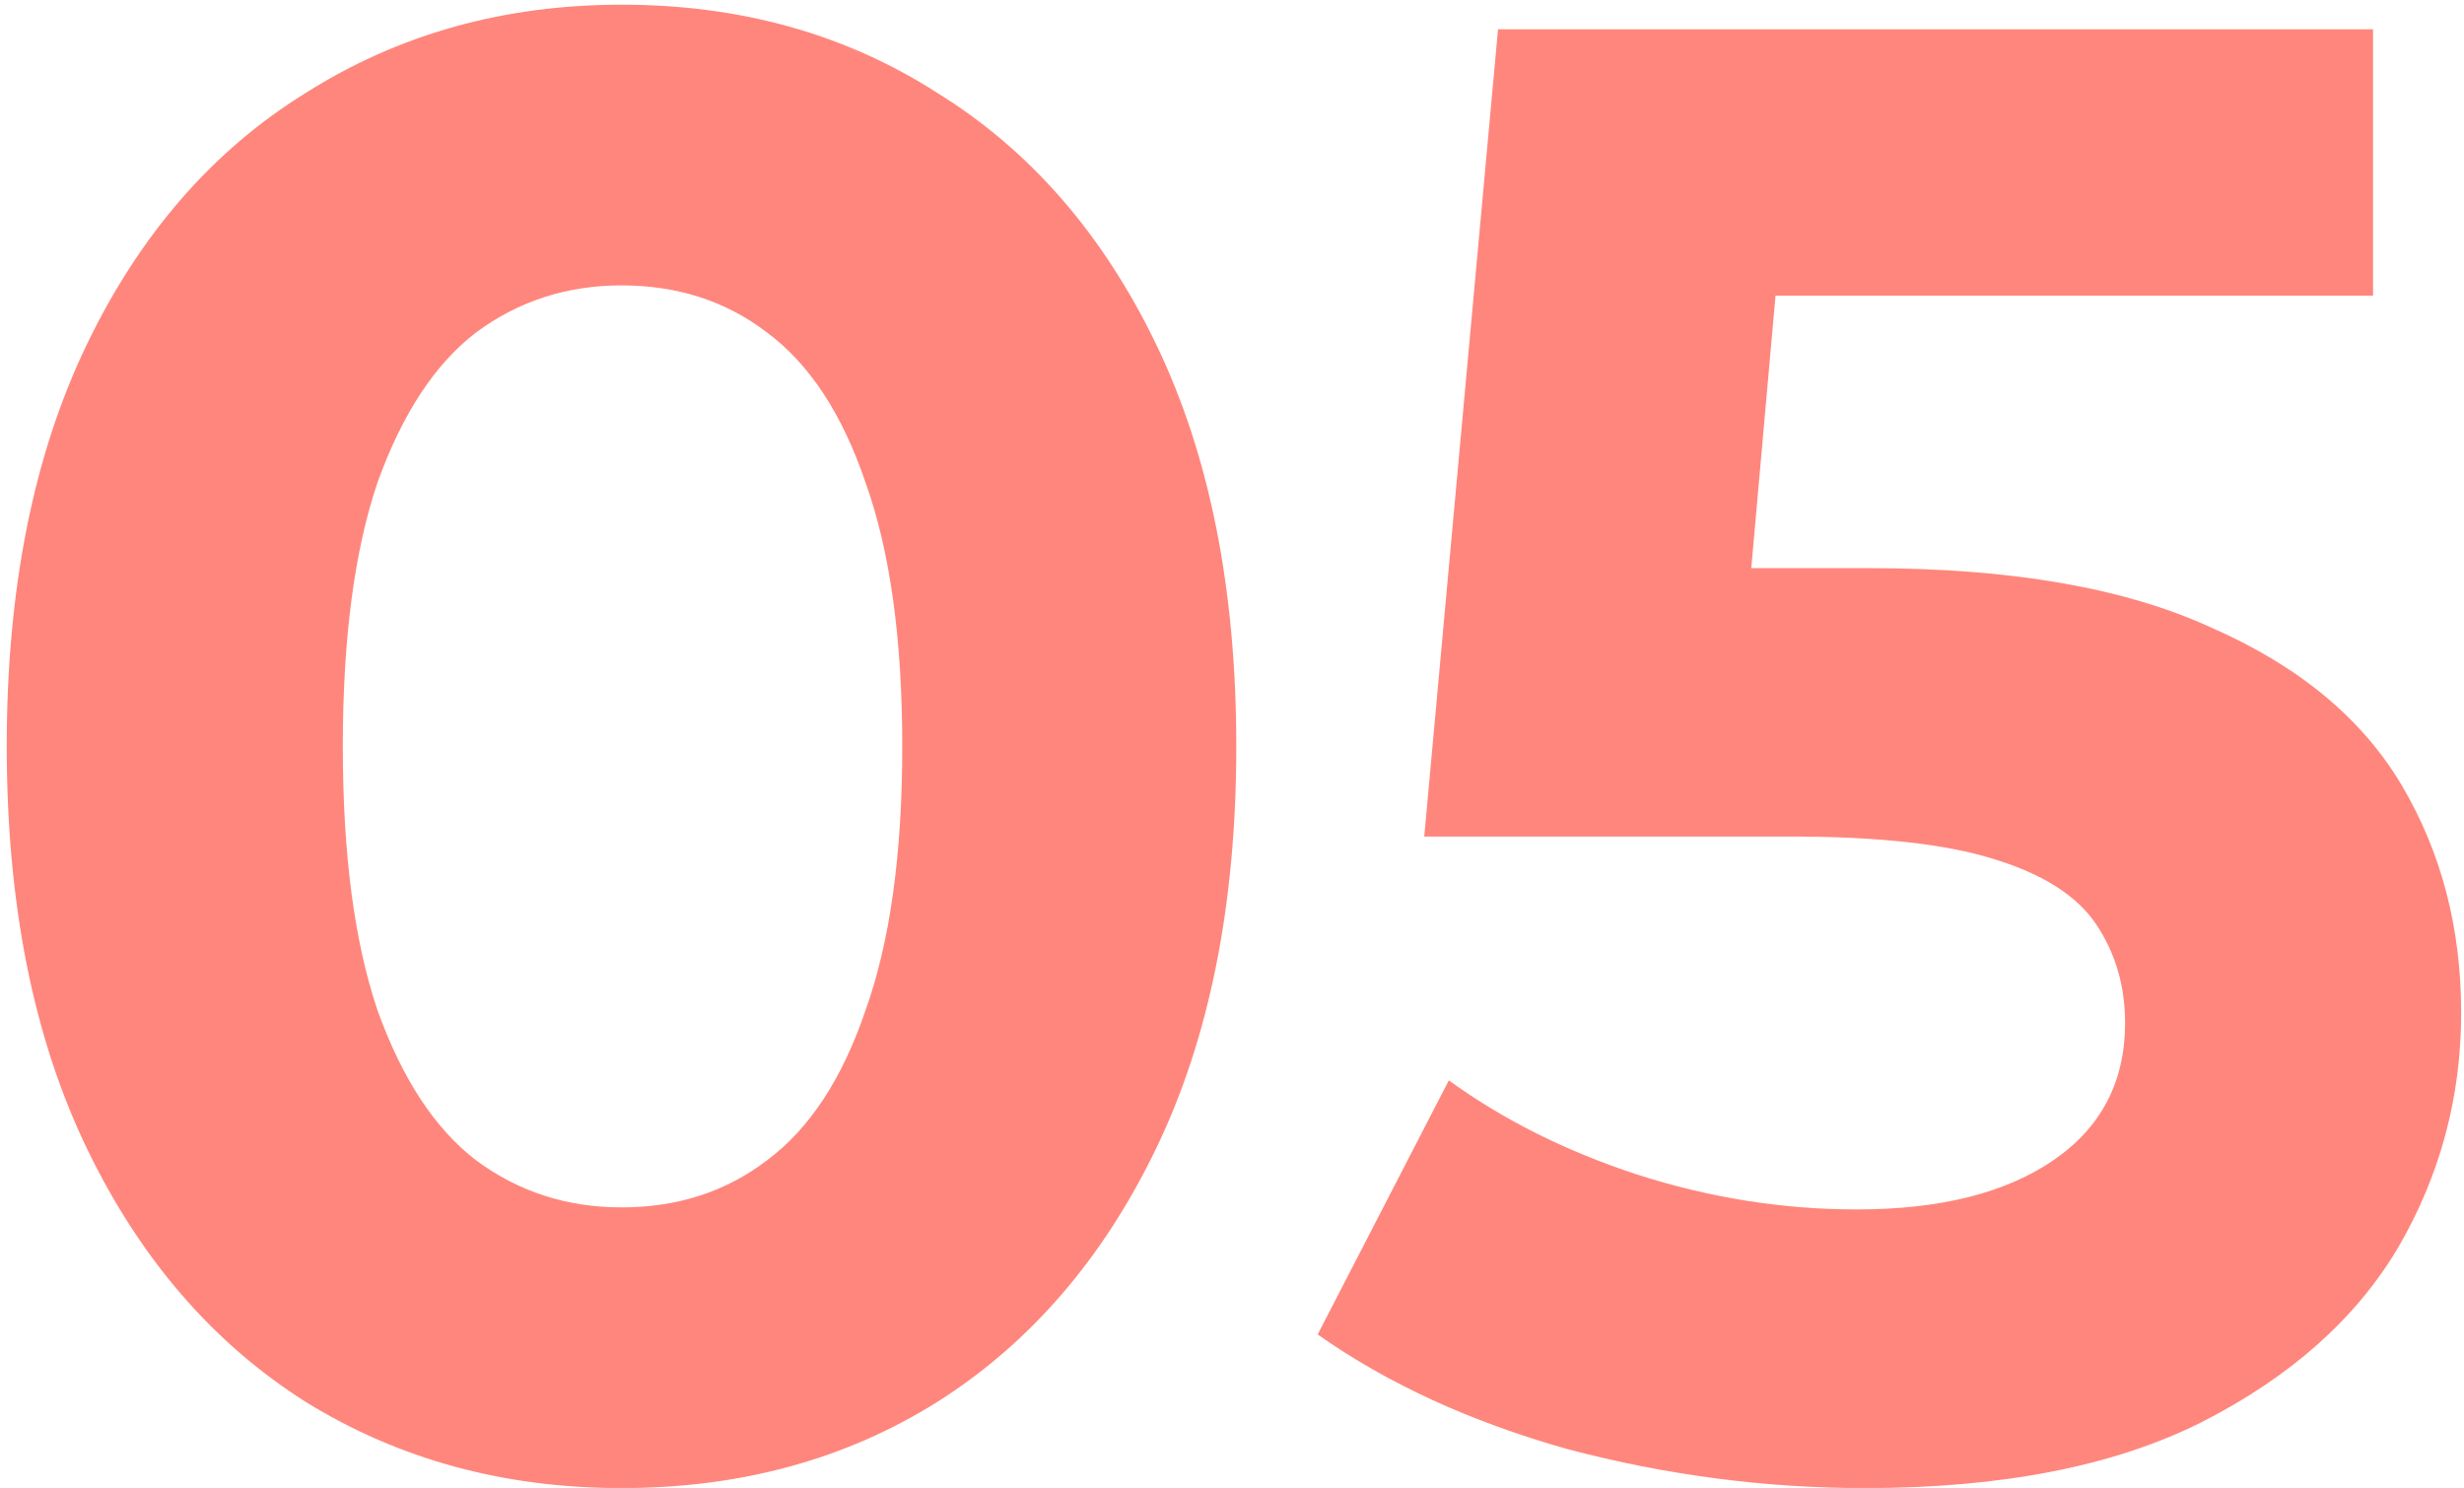 <svg width="101" height="61" viewBox="0 0 101 61" fill="none" xmlns="http://www.w3.org/2000/svg">
<path d="M25.476 61.008C20.66 61.008 16.348 59.832 12.54 57.48C8.732 55.072 5.736 51.6 3.552 47.064C1.368 42.528 0.276 37.04 0.276 30.6C0.276 24.16 1.368 18.672 3.552 14.136C5.736 9.6 8.732 6.156 12.54 3.804C16.348 1.396 20.66 0.192 25.476 0.192C30.348 0.192 34.66 1.396 38.412 3.804C42.22 6.156 45.216 9.6 47.4 14.136C49.584 18.672 50.676 24.16 50.676 30.6C50.676 37.04 49.584 42.528 47.4 47.064C45.216 51.6 42.22 55.072 38.412 57.48C34.66 59.832 30.348 61.008 25.476 61.008ZM25.476 49.5C27.772 49.5 29.76 48.856 31.44 47.568C33.176 46.28 34.52 44.236 35.472 41.436C36.48 38.636 36.984 35.024 36.984 30.6C36.984 26.176 36.48 22.564 35.472 19.764C34.52 16.964 33.176 14.92 31.44 13.632C29.76 12.344 27.772 11.7 25.476 11.7C23.236 11.7 21.248 12.344 19.512 13.632C17.832 14.92 16.488 16.964 15.48 19.764C14.528 22.564 14.052 26.176 14.052 30.6C14.052 35.024 14.528 38.636 15.48 41.436C16.488 44.236 17.832 46.28 19.512 47.568C21.248 48.856 23.236 49.5 25.476 49.5ZM76.44 61.008C72.352 61.008 68.292 60.476 64.26 59.412C60.284 58.292 56.868 56.724 54.012 54.708L59.388 44.292C61.628 45.916 64.204 47.204 67.116 48.156C70.084 49.108 73.08 49.584 76.104 49.584C79.52 49.584 82.208 48.912 84.168 47.568C86.128 46.224 87.108 44.348 87.108 41.94C87.108 40.428 86.716 39.084 85.932 37.908C85.148 36.732 83.748 35.836 81.732 35.22C79.772 34.604 77 34.296 73.416 34.296H58.38L61.404 1.2H97.272V12.12H66.276L73.332 5.904L71.232 29.508L64.176 23.292H76.608C82.432 23.292 87.108 24.104 90.636 25.728C94.22 27.296 96.824 29.452 98.448 32.196C100.072 34.94 100.884 38.048 100.884 41.52C100.884 44.992 100.016 48.212 98.28 51.18C96.544 54.092 93.856 56.472 90.216 58.32C86.632 60.112 82.04 61.008 76.44 61.008Z" fill="#FF867C"/>
</svg>
